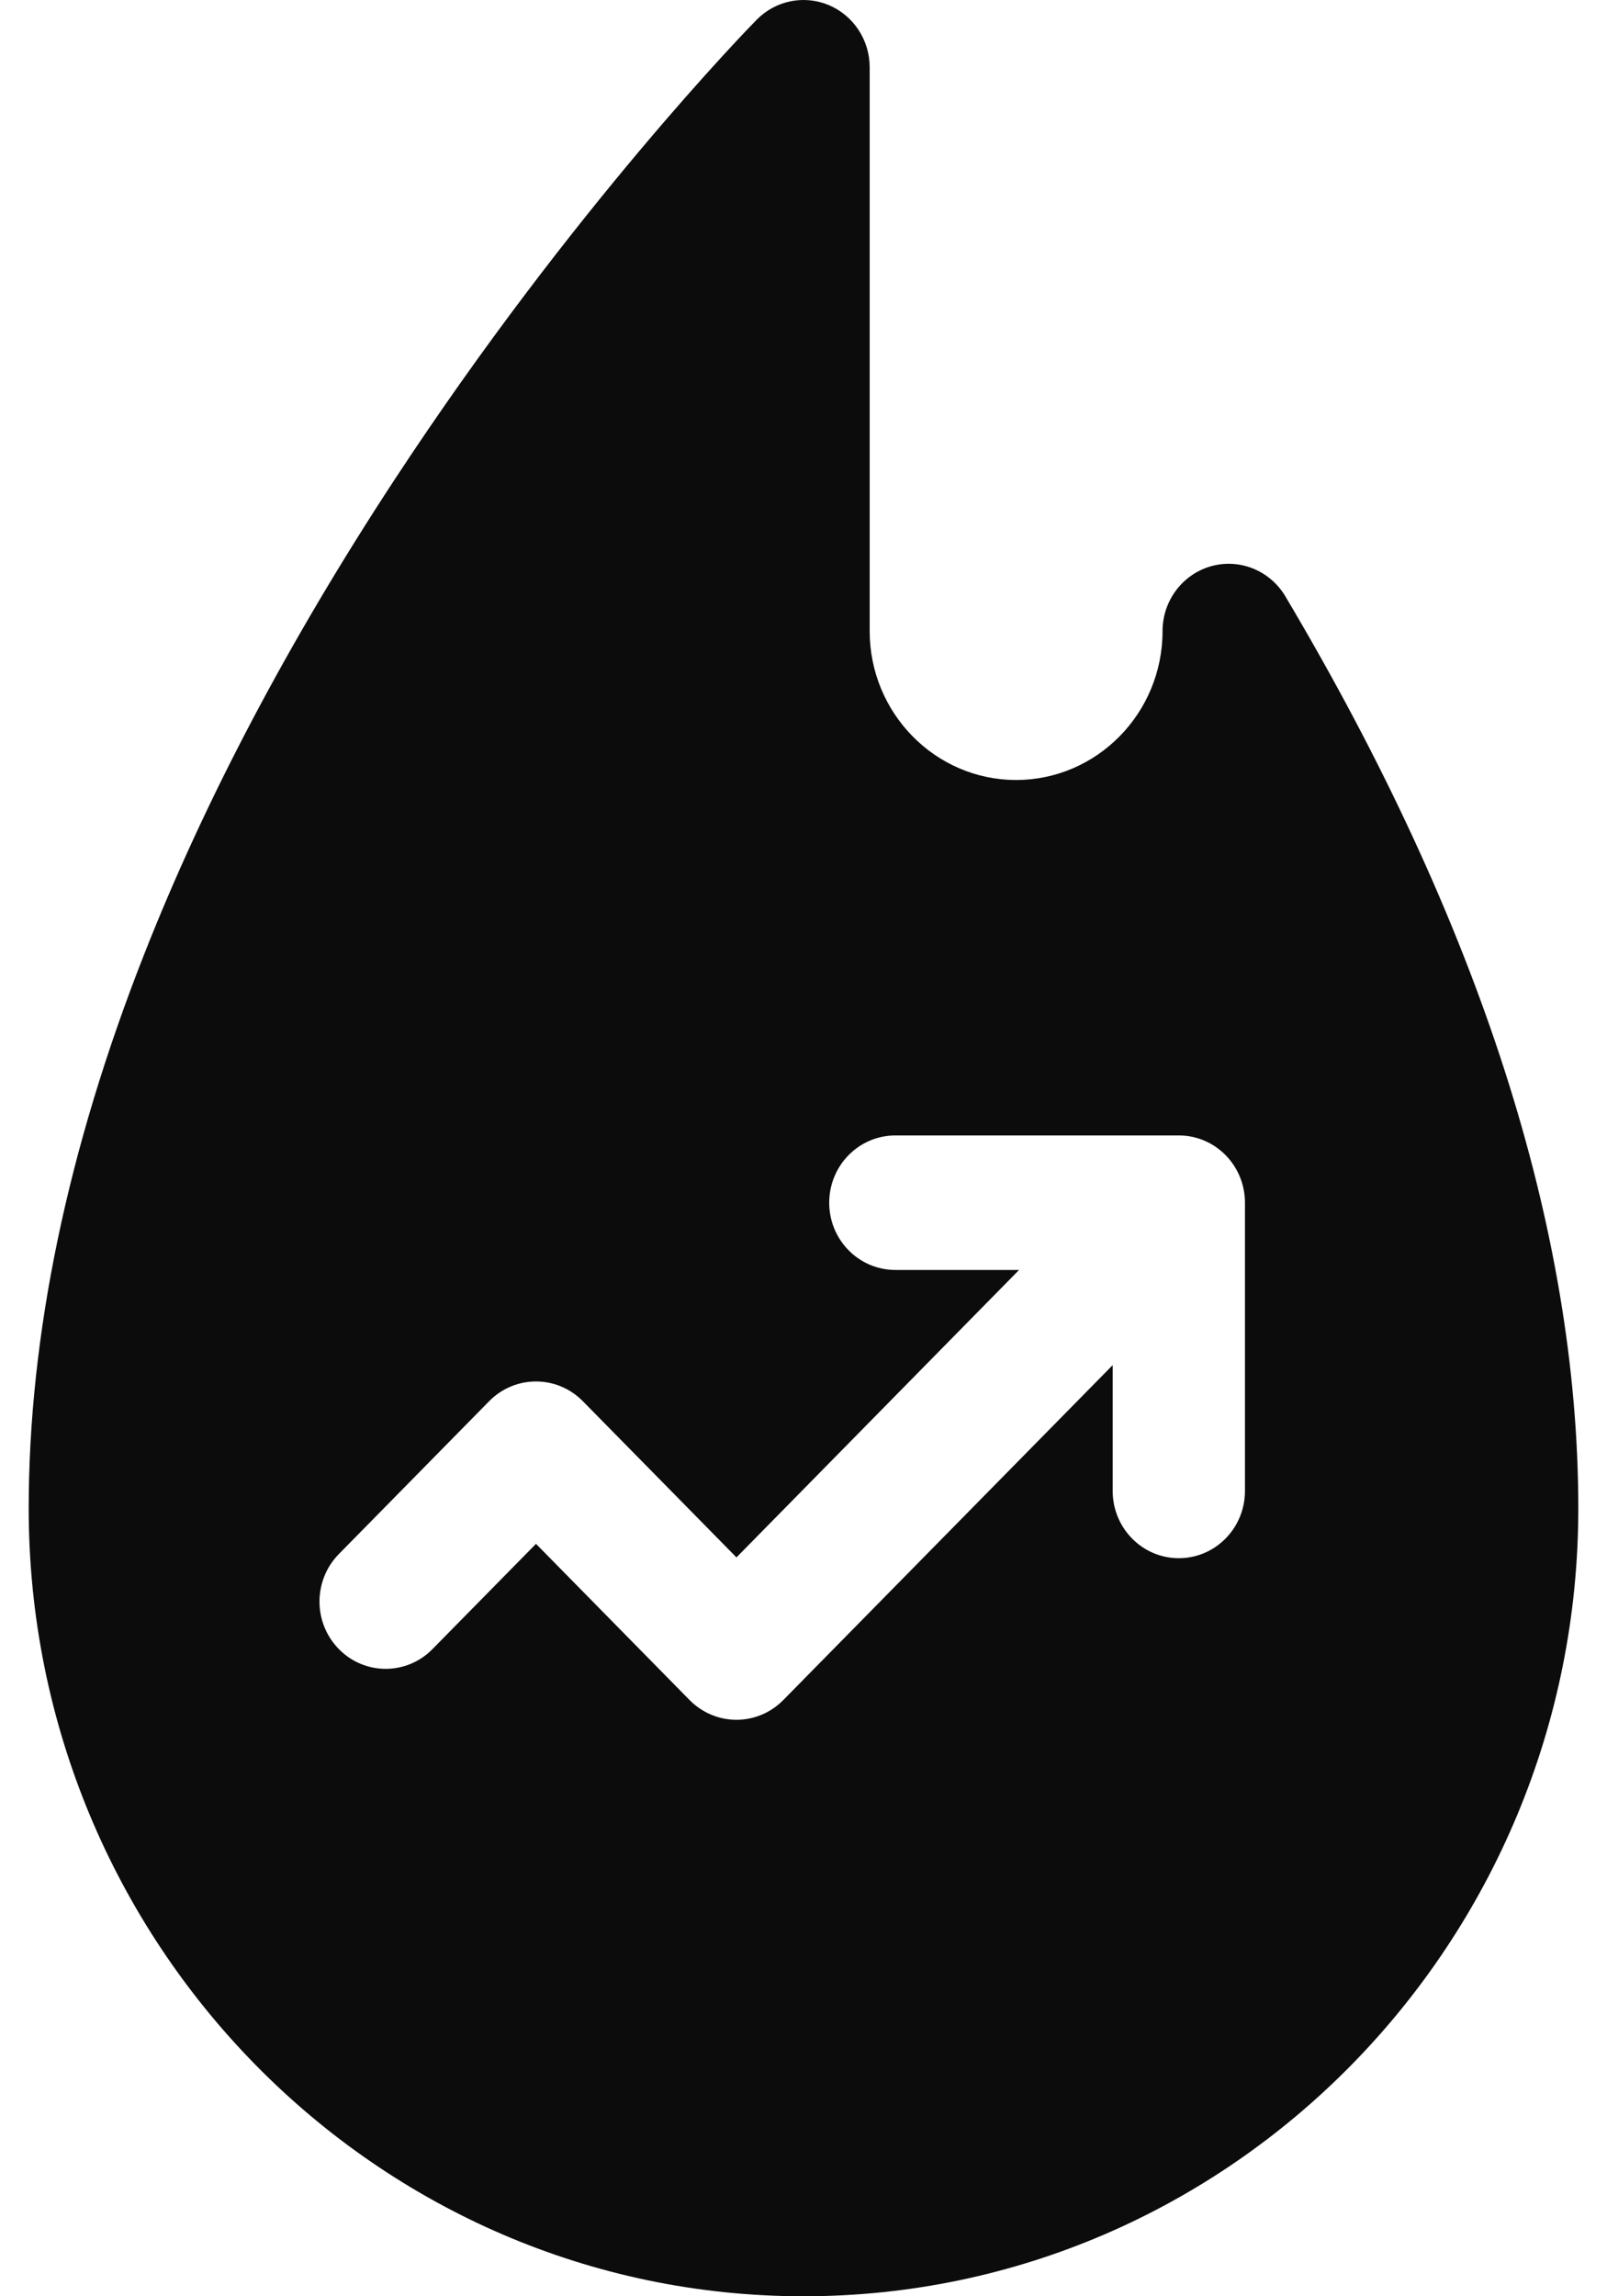 <svg xmlns="http://www.w3.org/2000/svg" fill="none" viewBox="0 0 28 40" height="40" width="28">
<g id="Frame 2147223727">
<path fill="#0C0C0C" d="M22.395 10.387C22.127 9.937 21.598 9.723 21.099 9.864C20.601 10.006 20.256 10.467 20.256 10.993C20.256 12.424 19.111 13.587 17.704 13.587C16.298 13.587 15.153 12.424 15.153 10.993V1.172C15.153 0.698 14.872 0.271 14.441 0.089C14.01 -0.092 13.515 0.008 13.185 0.343C13.055 0.475 9.982 3.618 6.867 8.367C5.031 11.167 3.565 13.945 2.512 16.623C1.177 20.016 0.5 23.263 0.5 26.276C0.5 33.843 6.556 40 14 40C21.444 40 27.5 33.843 27.5 26.276C27.5 21.432 25.783 16.086 22.395 10.387ZM21.692 25.971C21.692 26.619 21.176 27.143 20.539 27.143C19.903 27.143 19.387 26.619 19.387 25.971V23.78L13.647 29.615C13.43 29.835 13.137 29.958 12.832 29.958C12.526 29.958 12.233 29.835 12.016 29.615L9.339 26.893L7.535 28.727C7.085 29.185 6.355 29.185 5.905 28.727C5.454 28.27 5.454 27.528 5.905 27.07L8.524 24.407C8.975 23.95 9.704 23.95 10.155 24.408L12.832 27.129L17.756 22.122H15.601C14.964 22.122 14.448 21.598 14.448 20.951C14.448 20.303 14.964 19.779 15.601 19.779H20.54C21.176 19.779 21.692 20.304 21.692 20.951V25.971H21.692Z" id="Vector"></path>
</g>
</svg>
